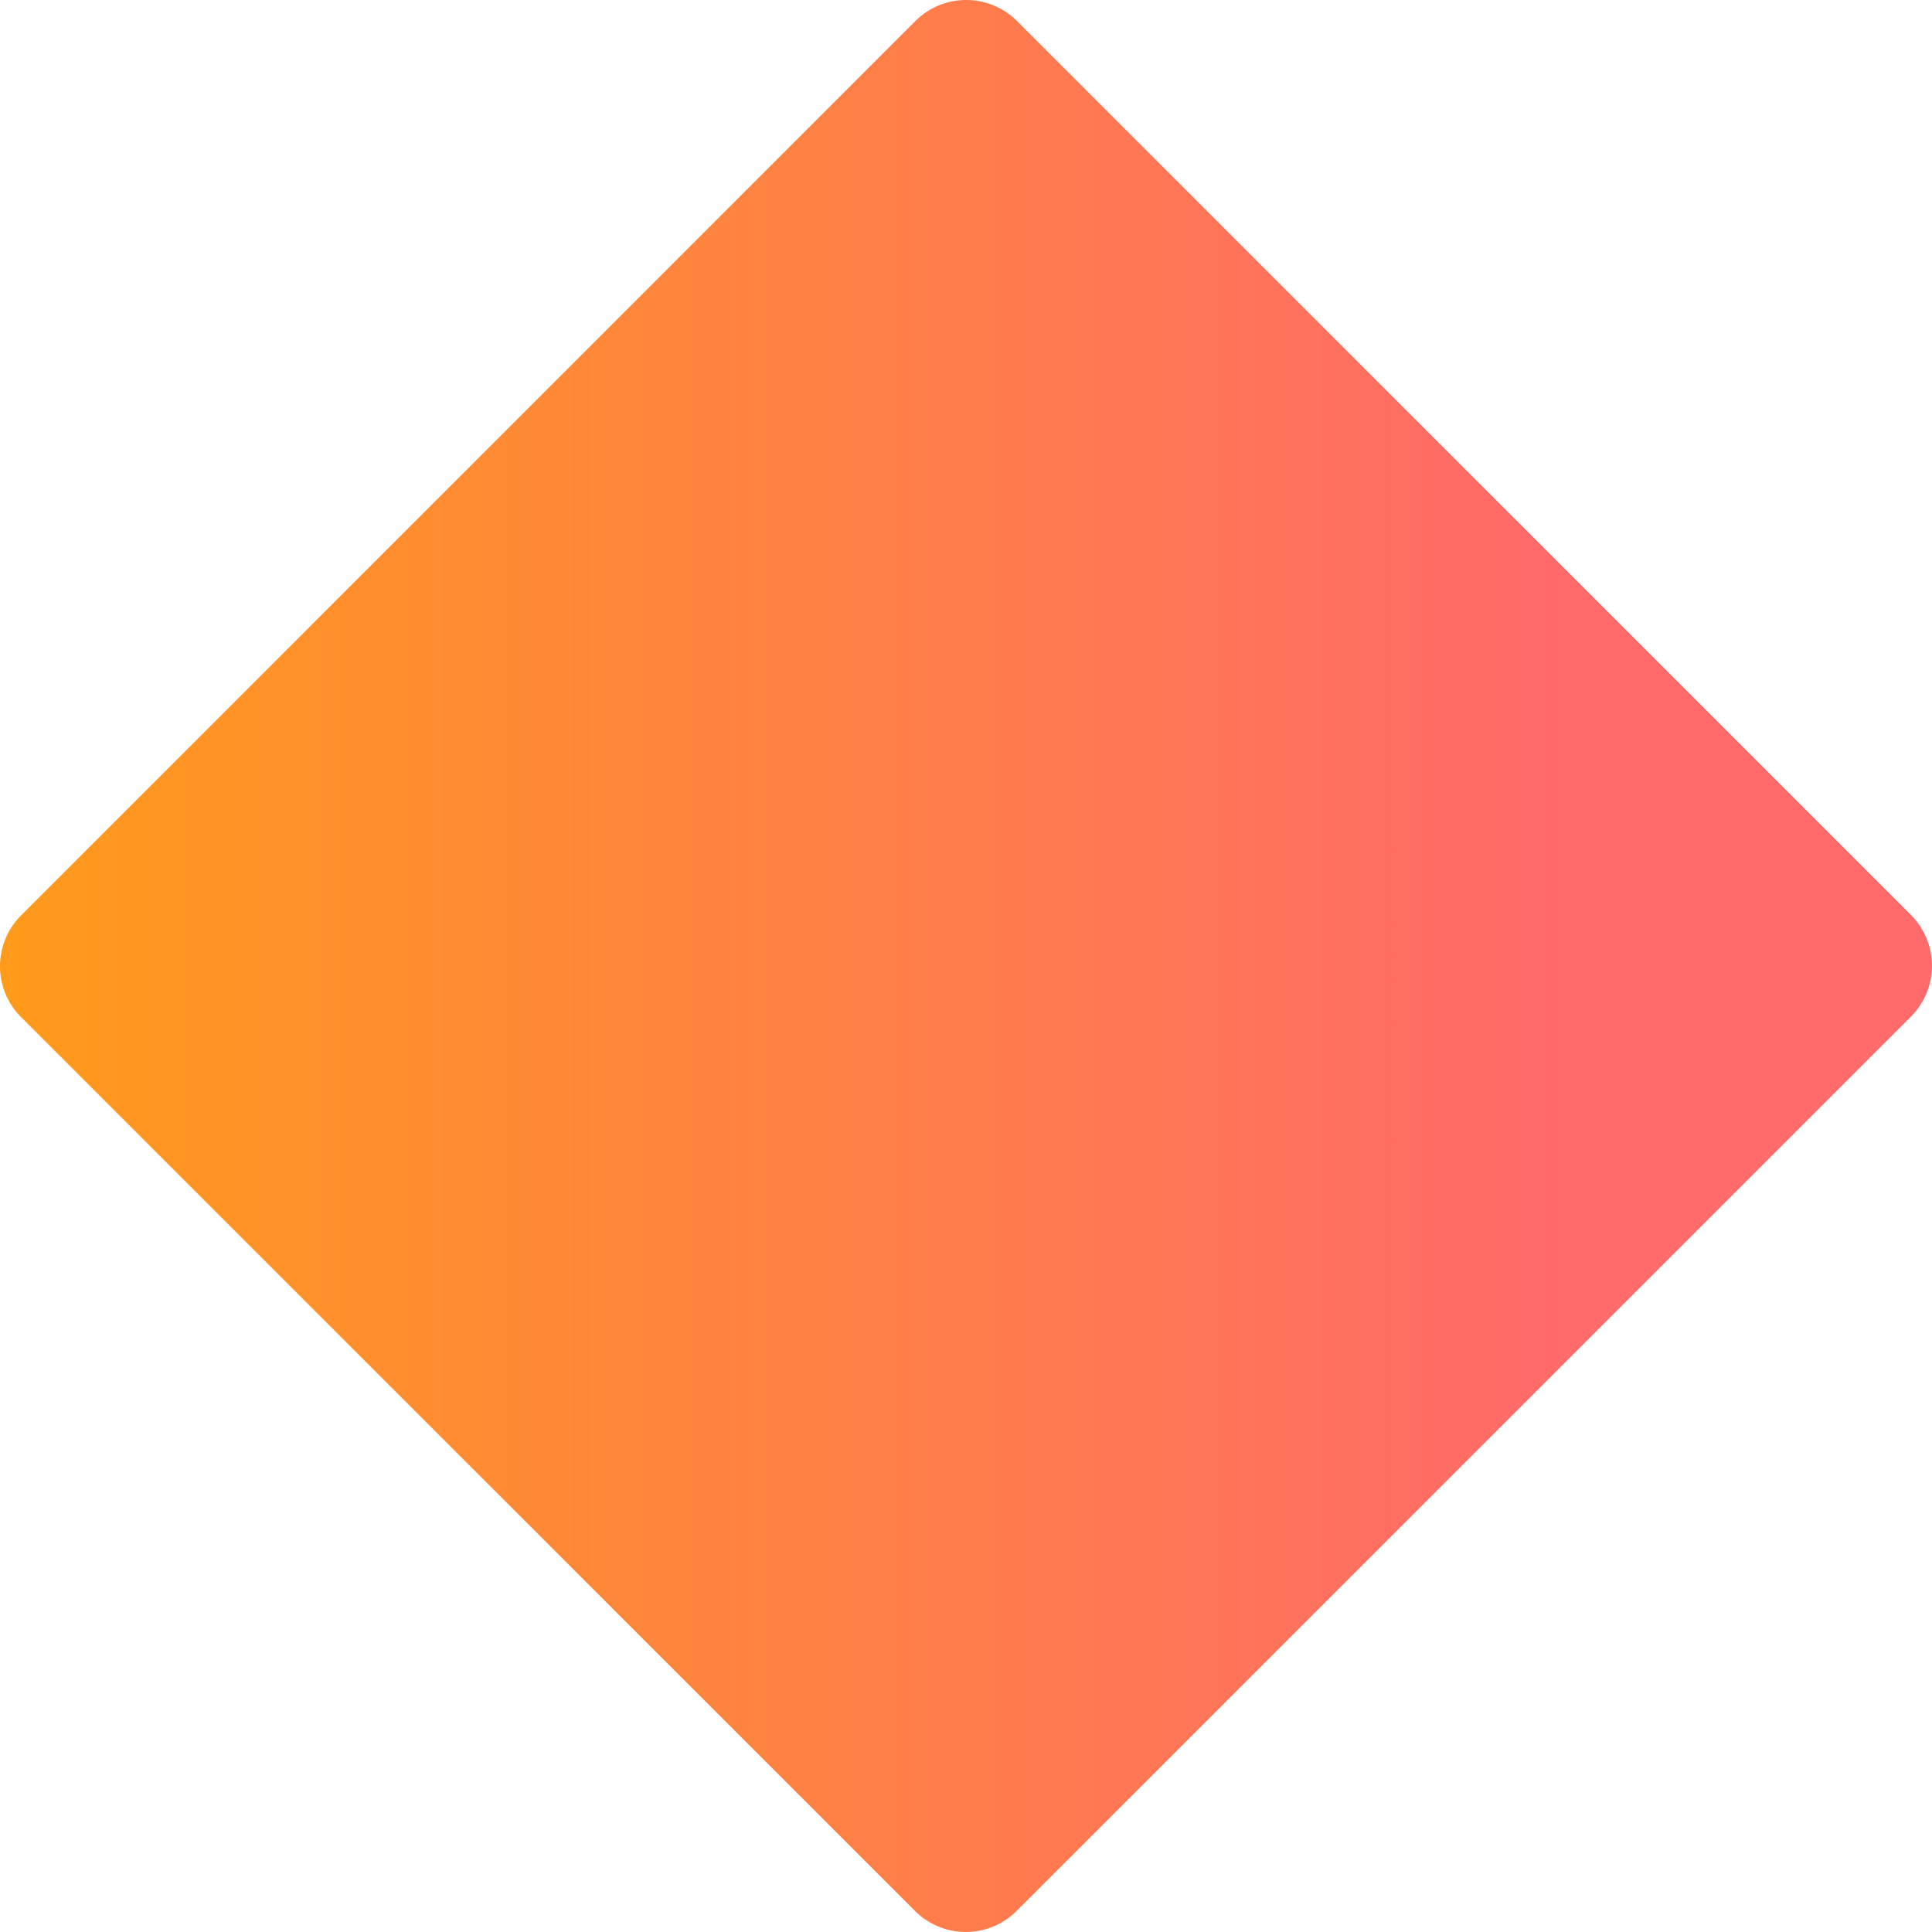 <svg id="Слой_1" data-name="Слой 1" xmlns="http://www.w3.org/2000/svg" xmlns:xlink="http://www.w3.org/1999/xlink" viewBox="0 0 940.97 940.97"><defs><style>.cls-1{fill:url(#Безымянный_градиент_2);}</style><linearGradient id="Безымянный_градиент_2" x1="791.38" y1="605.89" x2="-178.96" y2="605.89" gradientTransform="matrix(1, 0, 0, -1, 194, 1106)" gradientUnits="userSpaceOnUse"><stop offset="0.2" stop-color="#ff6a6a"/><stop offset="1" stop-color="#ff9b19"/></linearGradient></defs><path class="cls-1" d="M39.79,525a35,35,0,0,1,0-49.49L475.37,39.89a35,35,0,0,1,49.5,0L960.25,475.28a35,35,0,0,1,0,49.49L524.68,960.35a35,35,0,0,1-49.5,0Z" transform="translate(-29.54 -29.64)"/></svg>